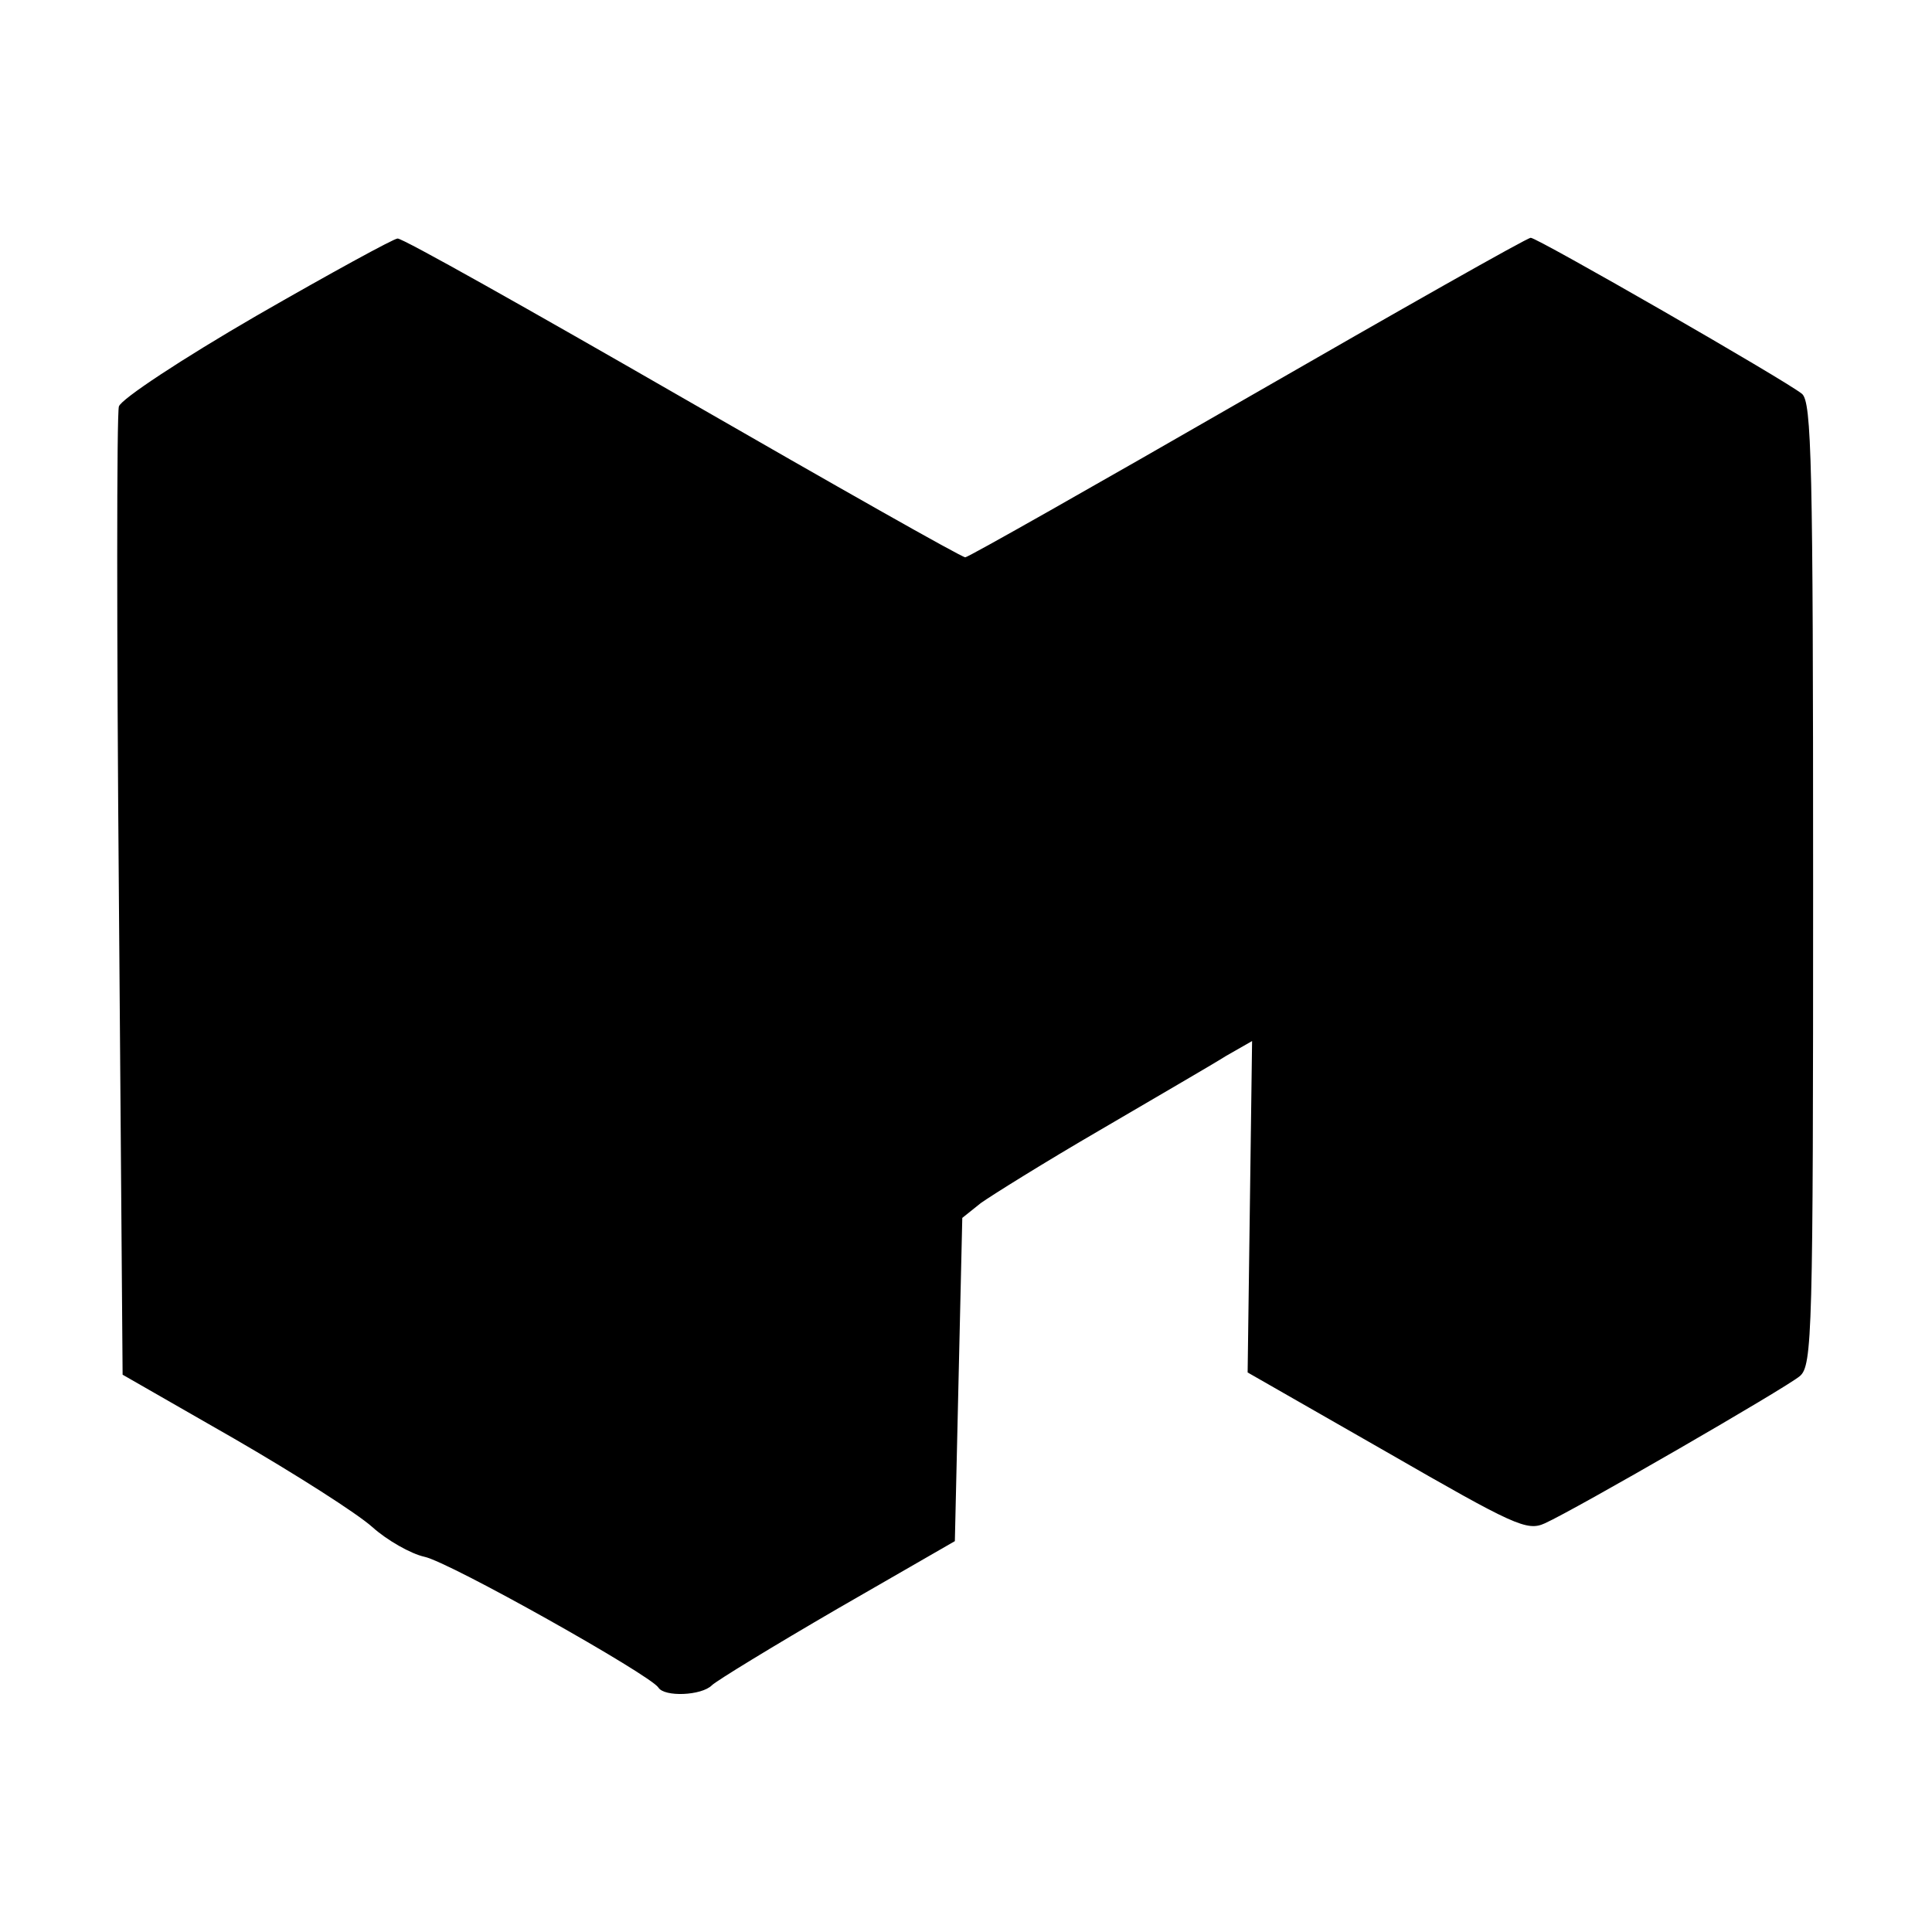 <?xml version="1.0" standalone="no"?>
<!DOCTYPE svg PUBLIC "-//W3C//DTD SVG 20010904//EN"
 "http://www.w3.org/TR/2001/REC-SVG-20010904/DTD/svg10.dtd">
<svg version="1.0" xmlns="http://www.w3.org/2000/svg"
 width="260pt" height="260pt" viewBox="0 0 260 260"
 preserveAspectRatio="xMidYMid meet">
<g transform="translate(0,260) scale(0.1,-0.1)"
fill="#000000" stroke="none">
<path d="M345 2175 c-100 -58 -182 -112 -185 -122 -3 -10 -3 -307 0 -660 l5
-643 150 -86 c83 -48 166 -101 186 -119 20 -18 52 -36 70 -40 34 -7 304 -159
315 -176 8 -13 58 -11 72 3 6 6 83 53 169 103 l158 91 5 218 5 217 25 20 c14
10 86 55 160 98 75 44 151 88 170 100 l35 20 -3 -223 -3 -223 187 -107 c172
-99 189 -107 213 -96 42 19 324 182 343 198 17 14 18 58 18 662 0 568 -2 649
-15 660 -22 18 -356 210 -365 210 -5 0 -176 -97 -381 -215 -205 -118 -376
-215 -380 -215 -5 0 -176 97 -381 215 -205 118 -377 215 -383 214 -5 0 -91
-47 -190 -104z"/>
</g>
</svg>
